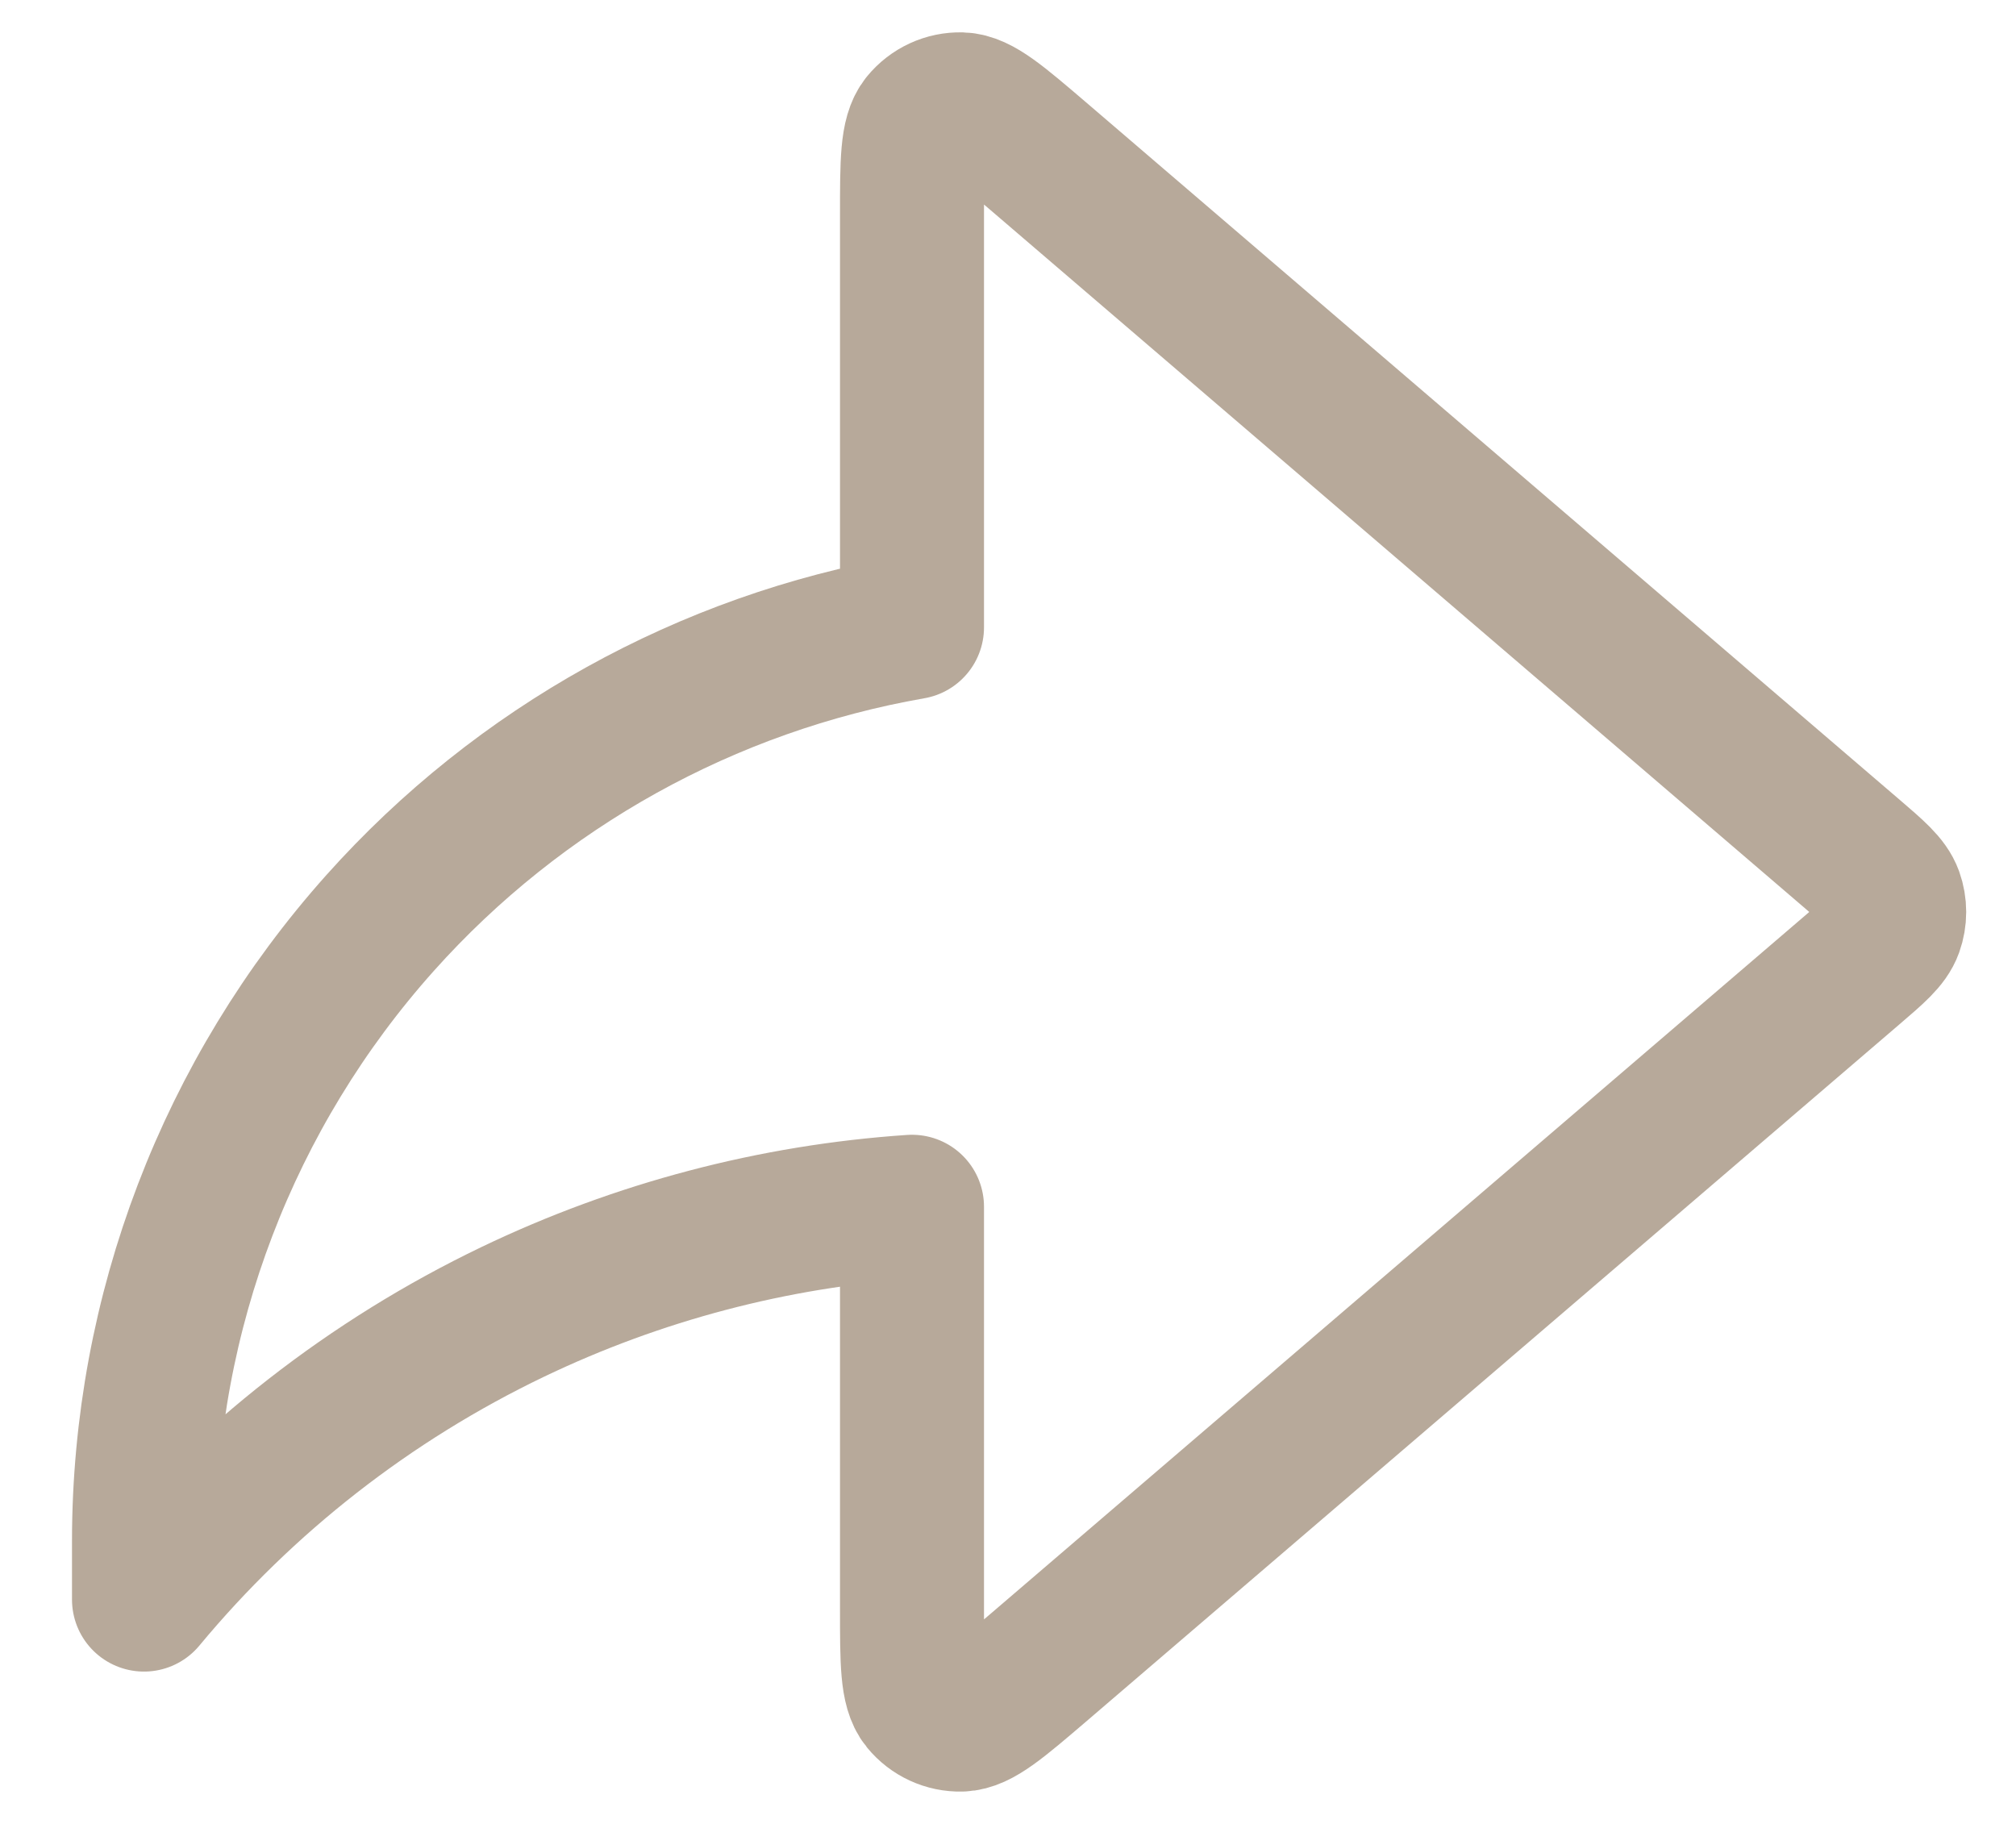 <svg width="21" height="19" viewBox="0 0 21 19" fill="none" xmlns="http://www.w3.org/2000/svg">
<path d="M19.291 10.107C19.535 9.898 19.657 9.794 19.702 9.669C19.741 9.56 19.741 9.44 19.702 9.331C19.657 9.207 19.535 9.102 19.291 8.893L10.821 1.632C10.4 1.272 10.19 1.092 10.012 1.087C9.858 1.083 9.71 1.151 9.612 1.271C9.5 1.409 9.5 1.686 9.5 2.239V6.535C7.365 6.908 5.412 7.99 3.96 9.614C2.377 11.385 1.501 13.676 1.5 16.051V16.663C2.549 15.399 3.86 14.377 5.341 13.666C6.647 13.04 8.058 12.668 9.5 12.571V16.761C9.5 17.314 9.5 17.591 9.612 17.729C9.71 17.849 9.858 17.917 10.012 17.913C10.19 17.908 10.4 17.728 10.821 17.368L19.291 10.107Z" stroke="#B7A99A" stroke-width="1.5" stroke-linecap="round" stroke-linejoin="round"/>
</svg>

